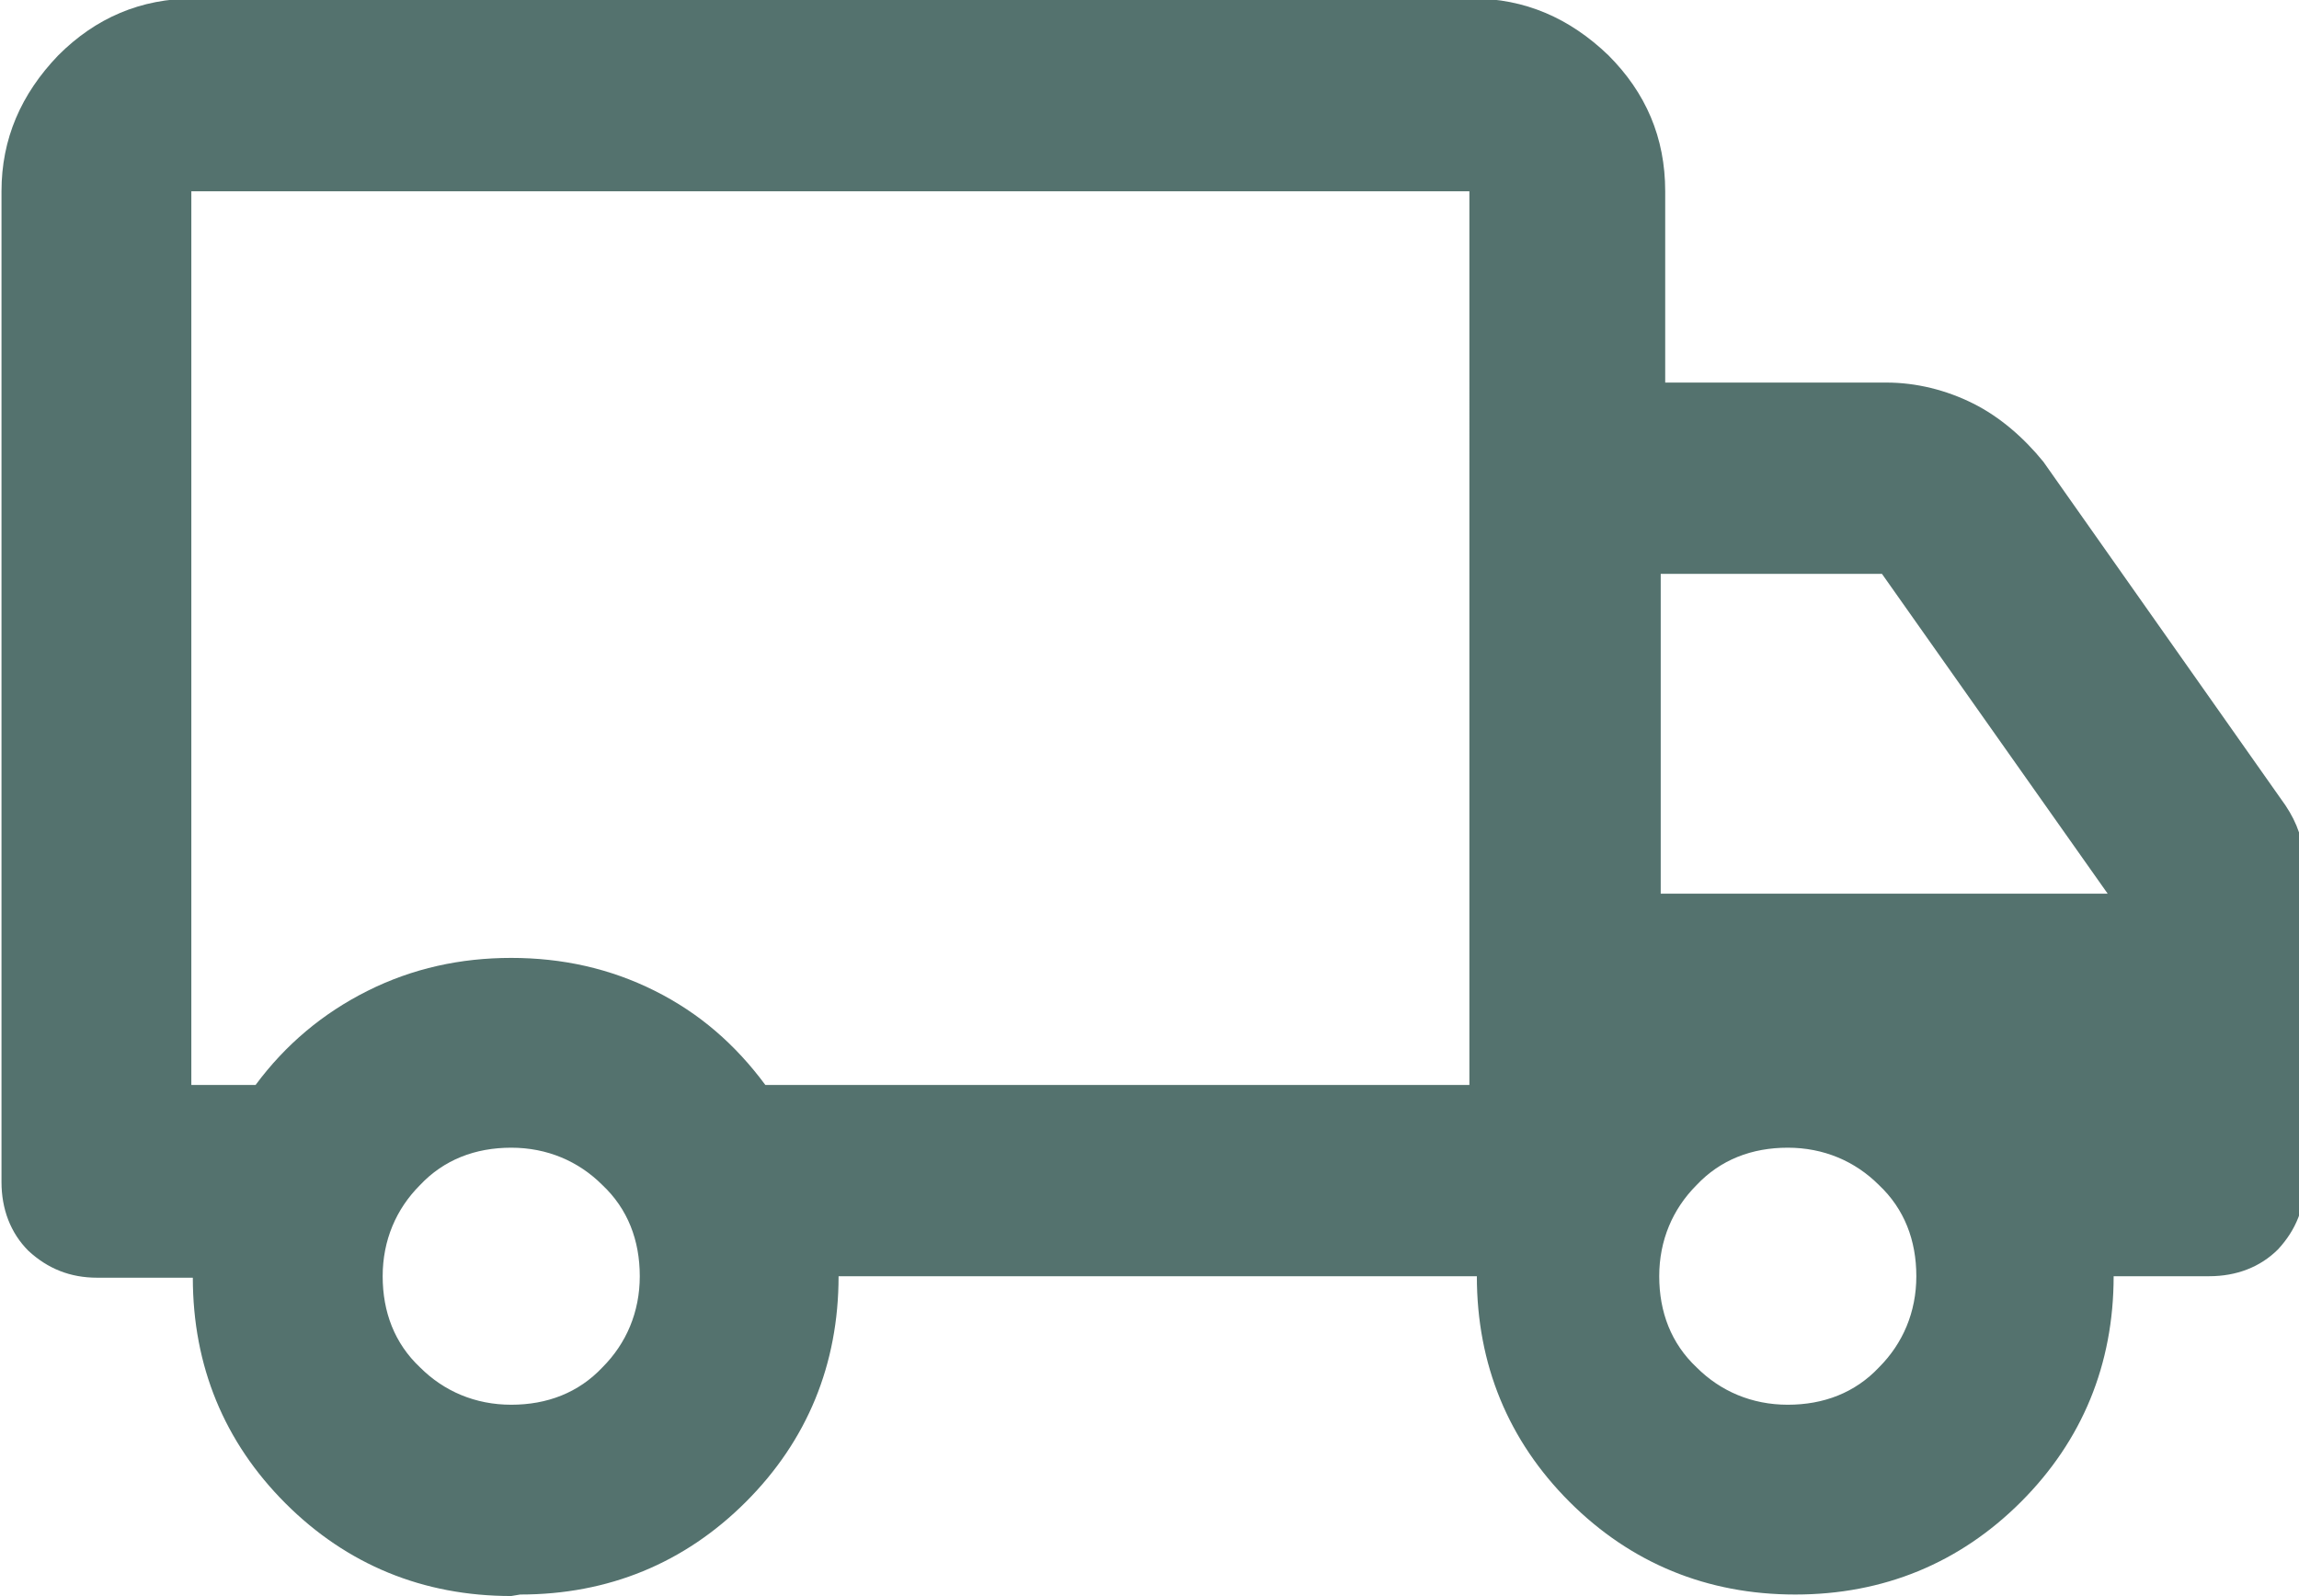 <?xml version="1.0" encoding="UTF-8"?>
<svg id="Layer_2" data-name="Layer 2" xmlns="http://www.w3.org/2000/svg" viewBox="0 0 15.38 10.68">
  <defs>
    <style>
      .cls-1 {
        fill: #54726e;
      }
    </style>
  </defs>
  <g id="Layer_1-2" data-name="Layer 1">
    <path class="cls-1" d="m3.42,10.68c-.59,0-1.1-.21-1.51-.62s-.62-.92-.62-1.51h-.64c-.18,0-.33-.06-.46-.18-.12-.12-.18-.28-.18-.46V1.28c0-.35.13-.65.38-.91.25-.25.55-.38.91-.38h8.55c.35,0,.65.13.91.38.25.25.38.55.38.91v1.28h1.48c.2,0,.4.05.58.14.18.09.34.23.47.39l1.62,2.3c.04.06.07.12.09.18.02.06.04.12.04.19v2.14c0,.18-.06.33-.18.46-.12.12-.28.18-.46.18h-.64c0,.59-.21,1.1-.62,1.51s-.92.62-1.51.62-1.1-.21-1.51-.62-.62-.92-.62-1.51h-4.27c0,.59-.21,1.1-.62,1.51s-.92.62-1.51.62Zm0-1.28c.24,0,.45-.08.61-.25.16-.16.25-.37.25-.61s-.08-.45-.25-.61c-.16-.16-.37-.25-.61-.25s-.45.08-.61.25c-.16.16-.25.37-.25.61s.08.45.25.61c.16.16.37.25.61.25Zm-2.14-2.14h.43c.2-.27.45-.48.75-.63s.62-.22.96-.22.66.07.96.22.54.36.74.63h4.71V1.28H1.28v5.98Zm10.68,2.14c.24,0,.45-.08.61-.25.16-.16.25-.37.25-.61s-.08-.45-.25-.61c-.16-.16-.37-.25-.61-.25s-.45.08-.61.25c-.16.16-.25.37-.25.61s.08.45.25.61c.16.16.37.25.61.25Zm-.85-3.42h2.99l-1.51-2.14h-1.48v2.14Z"/>
  </g>
</svg>